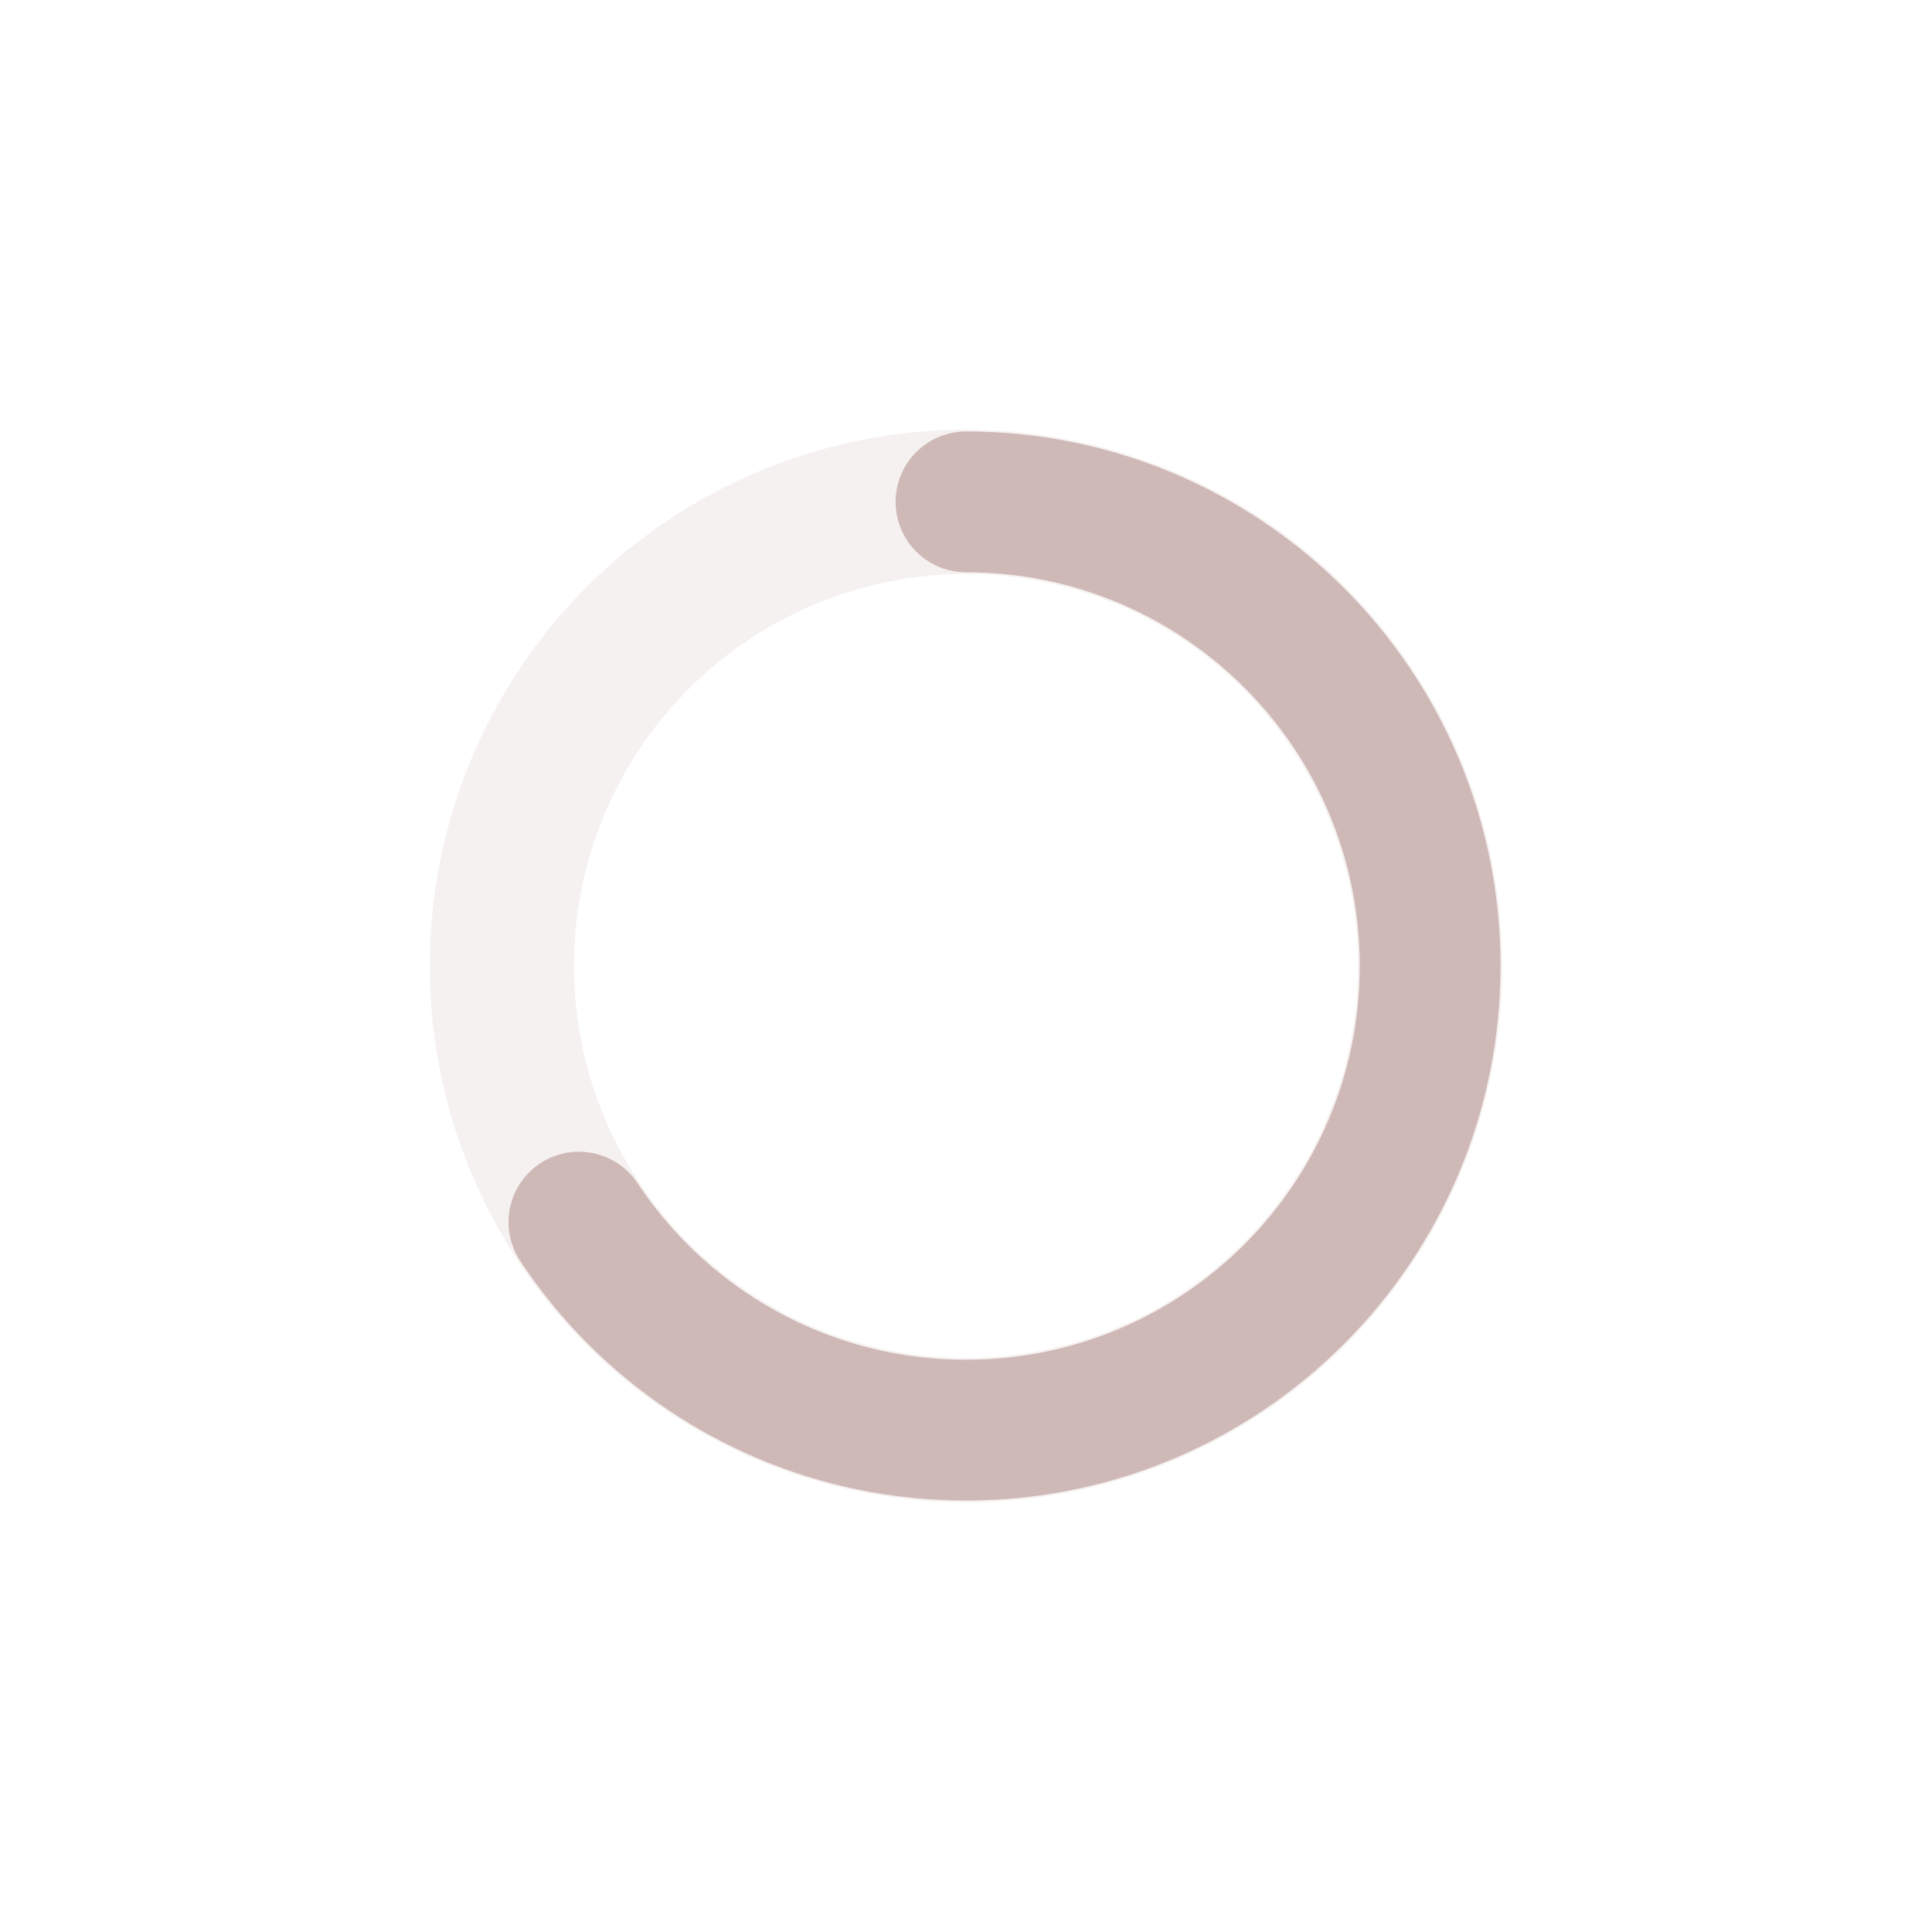 <?xml version="1.0" encoding="UTF-8"?>
<svg width="64px" height="64px" viewBox="0 0 64 64" version="1.1" xmlns="http://www.w3.org/2000/svg" xmlns:xlink="http://www.w3.org/1999/xlink">
    <title>Icon</title>
    <g id="Icon" stroke="none" stroke-width="1" fill="none" fill-rule="evenodd" stroke-linecap="round" stroke-linejoin="round">
        <g id="编组" transform="translate(16.625, 16.625)">
            <circle id="椭圆形备份" stroke-opacity="0.15" stroke="#C0A29E" stroke-width="4.777" transform="translate(15.375, 15.375) scale(1, -1) translate(-15.375, -15.375) " cx="15.375" cy="15.375" r="15.375"></circle>
            <path d="M15.375,30.75 C23.866,30.75 30.75,23.866 30.75,15.375 C30.75,6.884 23.866,0 15.375,0 C6.884,0 0,6.884 0,15.375 C0,23.866 6.884,30.75 15.375,30.75 Z" id="椭圆形" stroke="#CFB9B7" stroke-width="4.664" stroke-dasharray="63.472,96.437" transform="translate(15.375, 15.375) scale(1, -1) translate(-15.375, -15.375) "></path>
        </g>
    </g>
</svg>